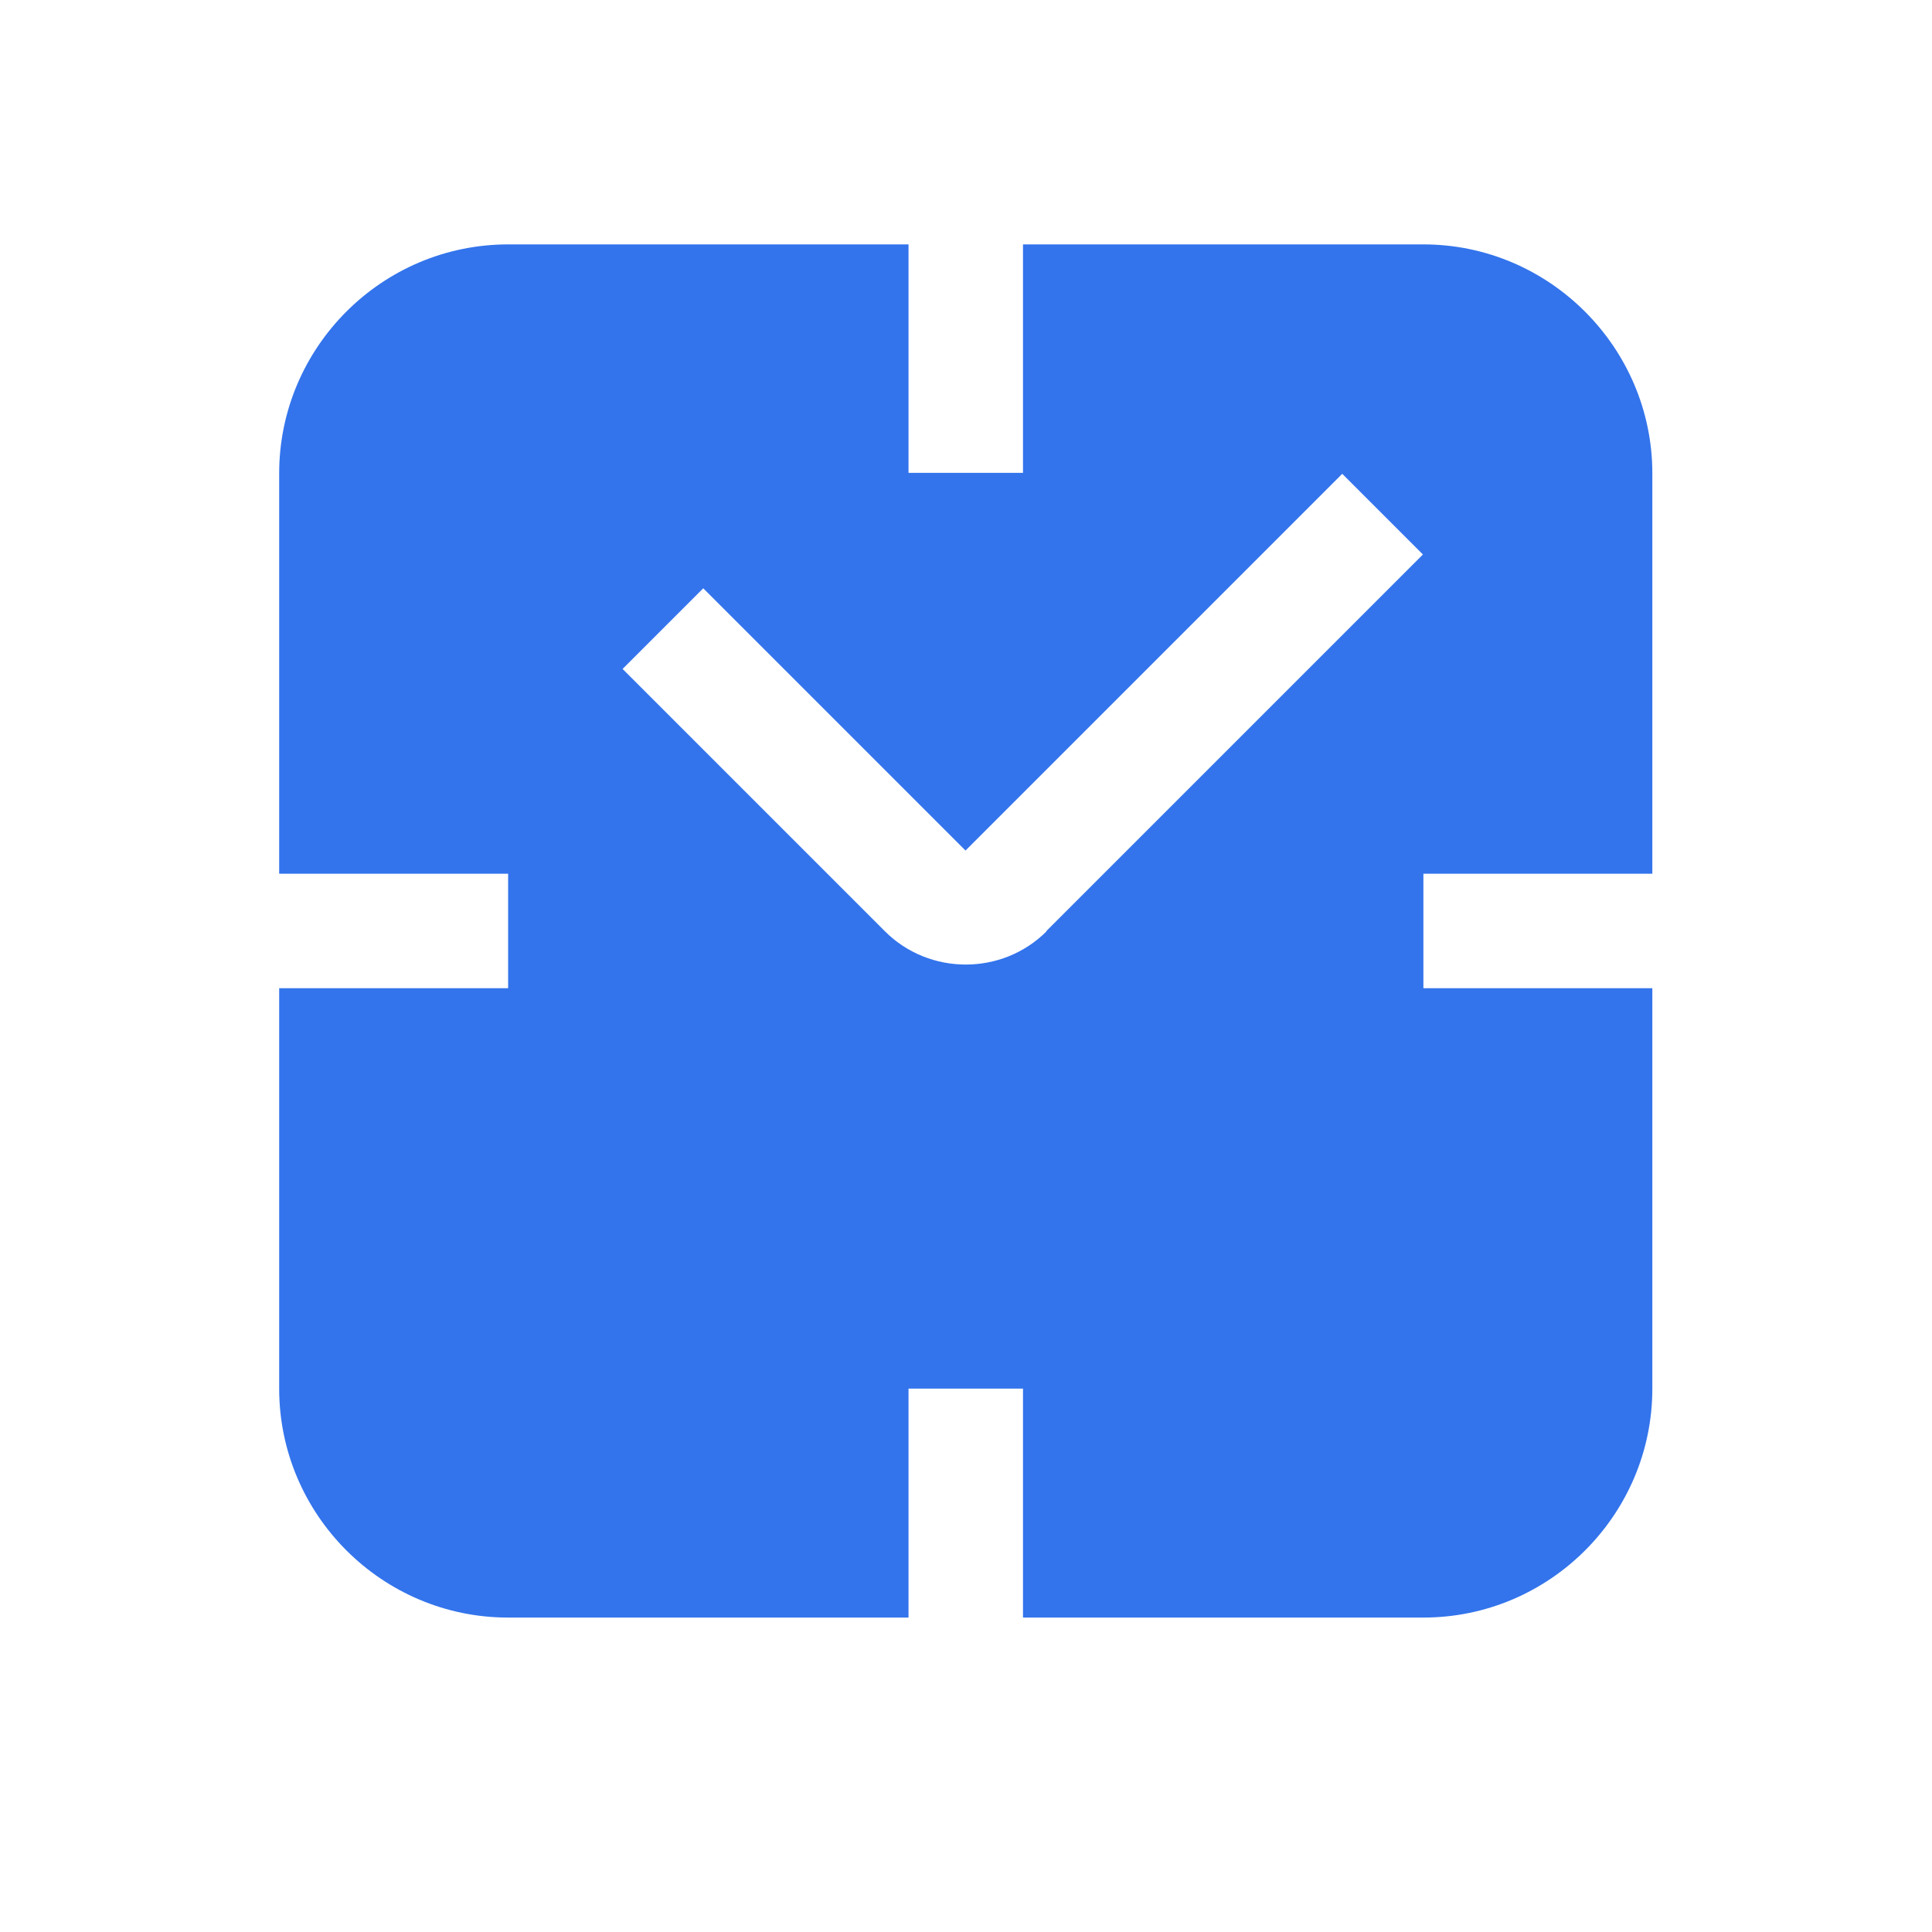 <svg viewBox="0 0 40 40" xmlns="http://www.w3.org/2000/svg" data-name="Layer 2" id="Layer_2">
  <defs>
    <style>
      .cls-1 {
        fill: none;
      }

      .cls-2 {
        fill: #3374ec;
      }
    </style>
  </defs>
  <g data-name="Layer 1" id="Layer_1-2">
    <g>
      <path d="M0,0h40v40H0V0Z" class="cls-1" id="Path"></path>
      <path d="M29.47,20.46v-2.37h4.74v-8.29c0-2.6-2.13-4.74-4.74-4.74h-8.29v4.73h-2.37v-4.73h-8.29c-2.61,0-4.74,2.13-4.74,4.74v8.29h4.74v2.37h-4.74v8.29c0,2.61,2.13,4.74,4.74,4.74h8.29v-4.74h2.37v4.74h8.29c2.61,0,4.74-2.13,4.74-4.74v-8.29h-4.74ZM21.67,19.28c-.92.92-2.43.92-3.35,0l-5.43-5.43,1.67-1.67,5.43,5.43,7.8-7.8,1.67,1.67-7.8,7.8Z" class="cls-2"></path>
    </g>
  </g>
</svg>
